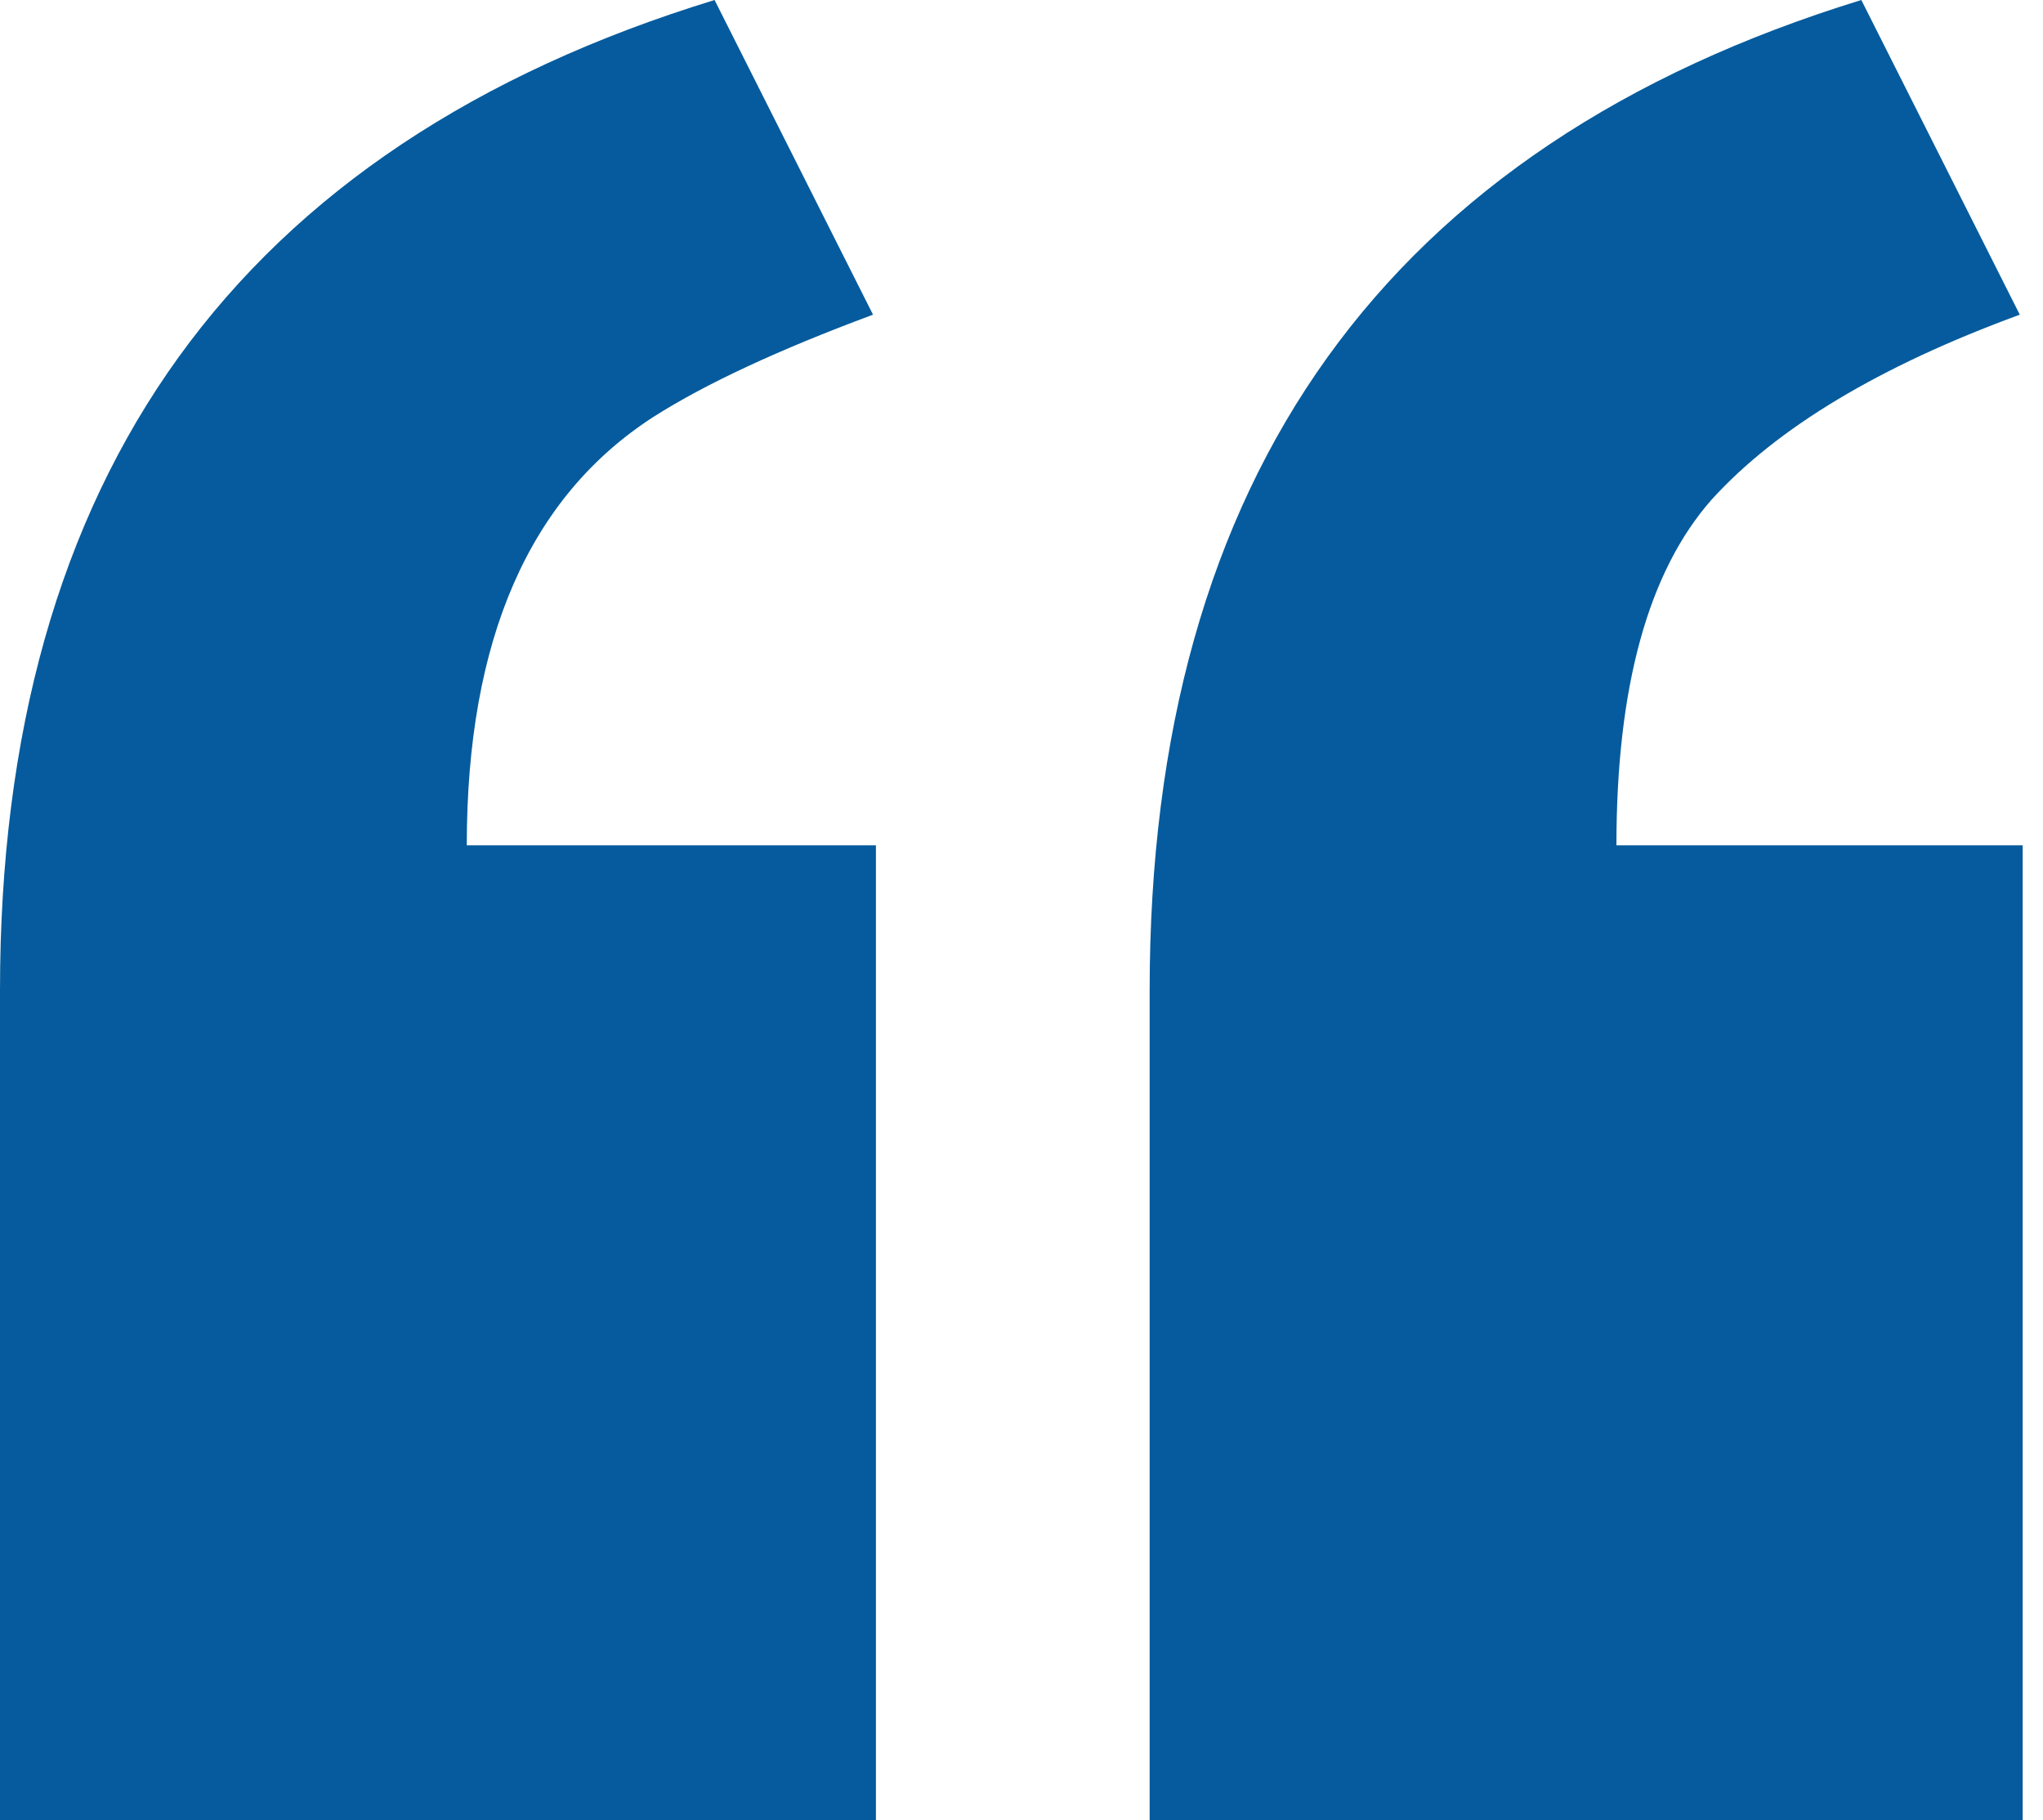 <?xml version="1.0" encoding="UTF-8"?>
<svg xmlns="http://www.w3.org/2000/svg" width="55" height="49" viewBox="0 0 55 49" fill="none">
  <path d="M54.453 22.756V49H30.95V26.659C30.95 12.818 37.336 3.931 50.109 0L54.375 8.471C50.6 9.855 47.834 11.516 46.075 13.454C44.369 15.392 43.516 18.493 43.516 22.756H54.453ZM23.581 22.756V49H0V26.659C0 12.818 6.412 3.931 19.237 0L23.503 8.471C20.969 9.412 19.004 10.326 17.608 11.212C14.247 13.371 12.566 17.219 12.566 22.756H23.581Z" fill="#055B9D"></path>
</svg>
